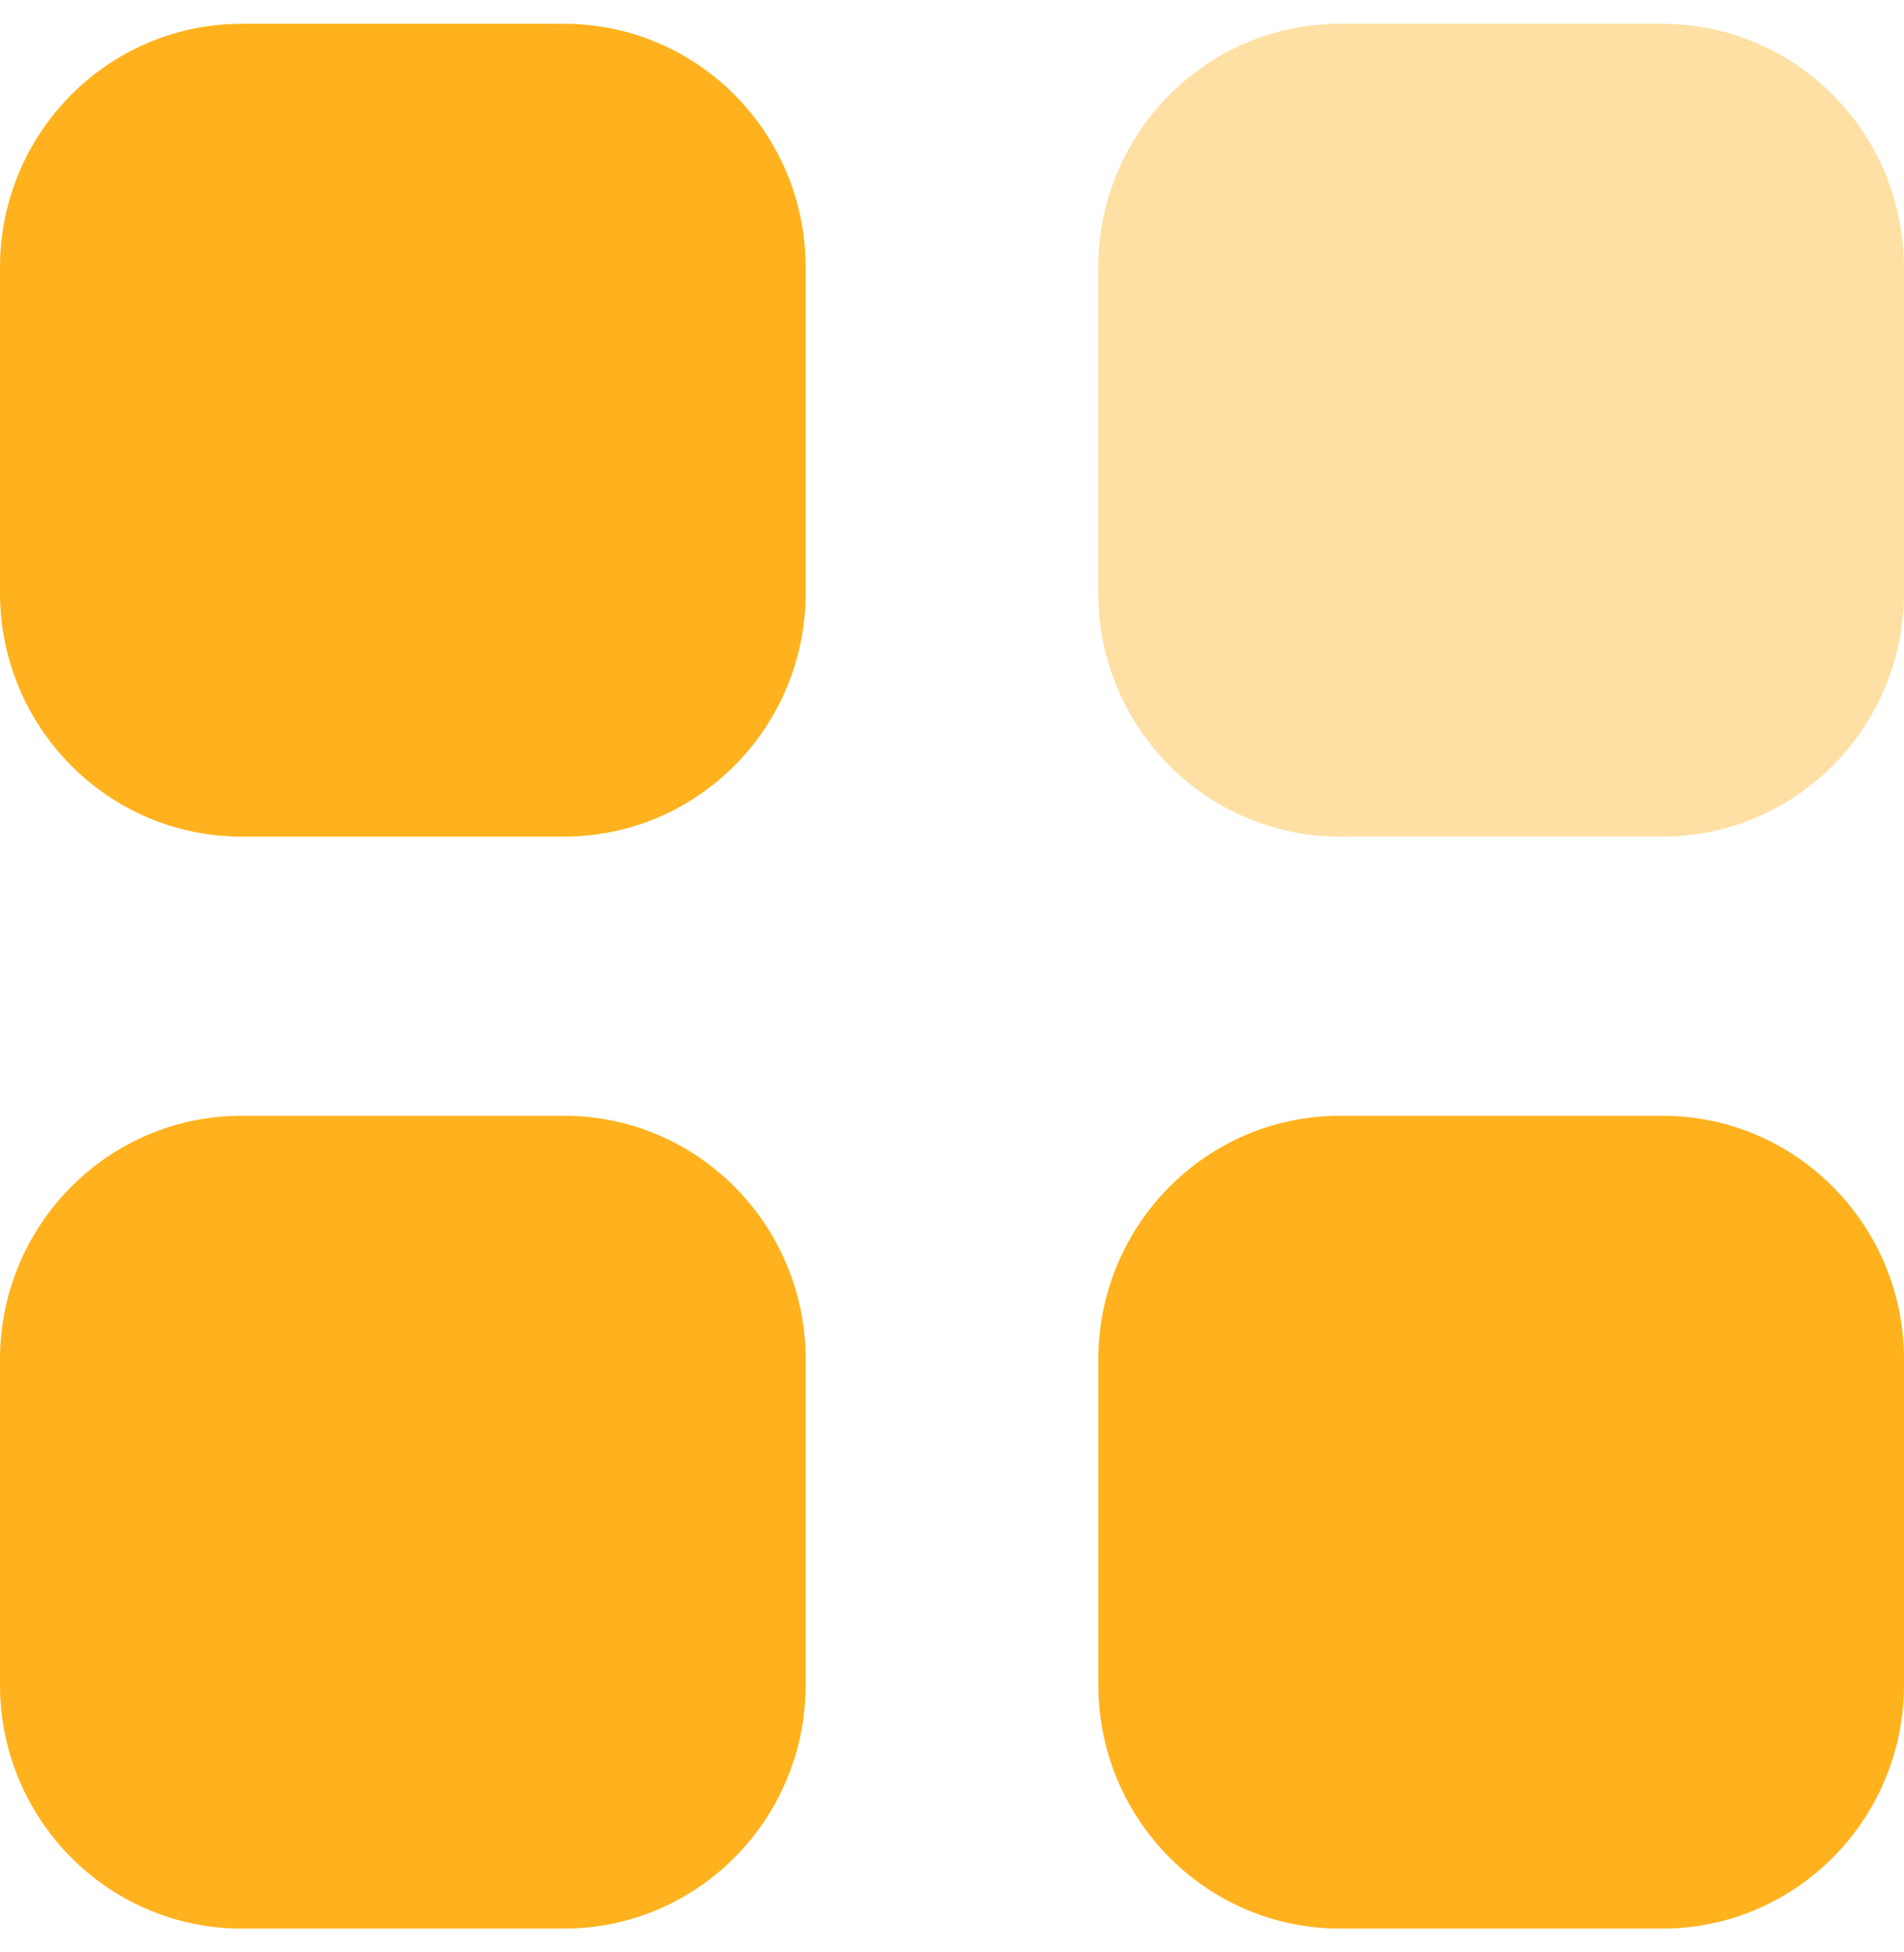 <svg width="40" height="41" viewBox="0 0 40 41" fill="none" xmlns="http://www.w3.org/2000/svg">
<path opacity="0.4" d="M28.149 0.5H34.921C37.726 0.5 39.998 2.792 39.998 5.62V12.449C39.998 15.277 37.726 17.569 34.921 17.569H28.149C25.345 17.569 23.072 15.277 23.072 12.449V5.62C23.072 2.792 25.345 0.5 28.149 0.5Z" fill="#FFB21D"/>
<path d="M11.849 23.431C14.653 23.431 16.926 25.723 16.926 28.551V35.38C16.926 38.206 14.653 40.5 11.849 40.5H5.077C2.273 40.5 0 38.206 0 35.38V28.551C0 25.723 2.273 23.431 5.077 23.431H11.849ZM34.923 23.431C37.727 23.431 40 25.723 40 28.551V35.38C40 38.206 37.727 40.5 34.923 40.5H28.151C25.346 40.5 23.074 38.206 23.074 35.38V28.551C23.074 25.723 25.346 23.431 28.151 23.431H34.923ZM11.849 0.5C14.653 0.5 16.926 2.792 16.926 5.62V12.449C16.926 15.277 14.653 17.569 11.849 17.569H5.077C2.273 17.569 0 15.277 0 12.449V5.62C0 2.792 2.273 0.5 5.077 0.5H11.849Z" fill="#FFB21D"/>
</svg>
